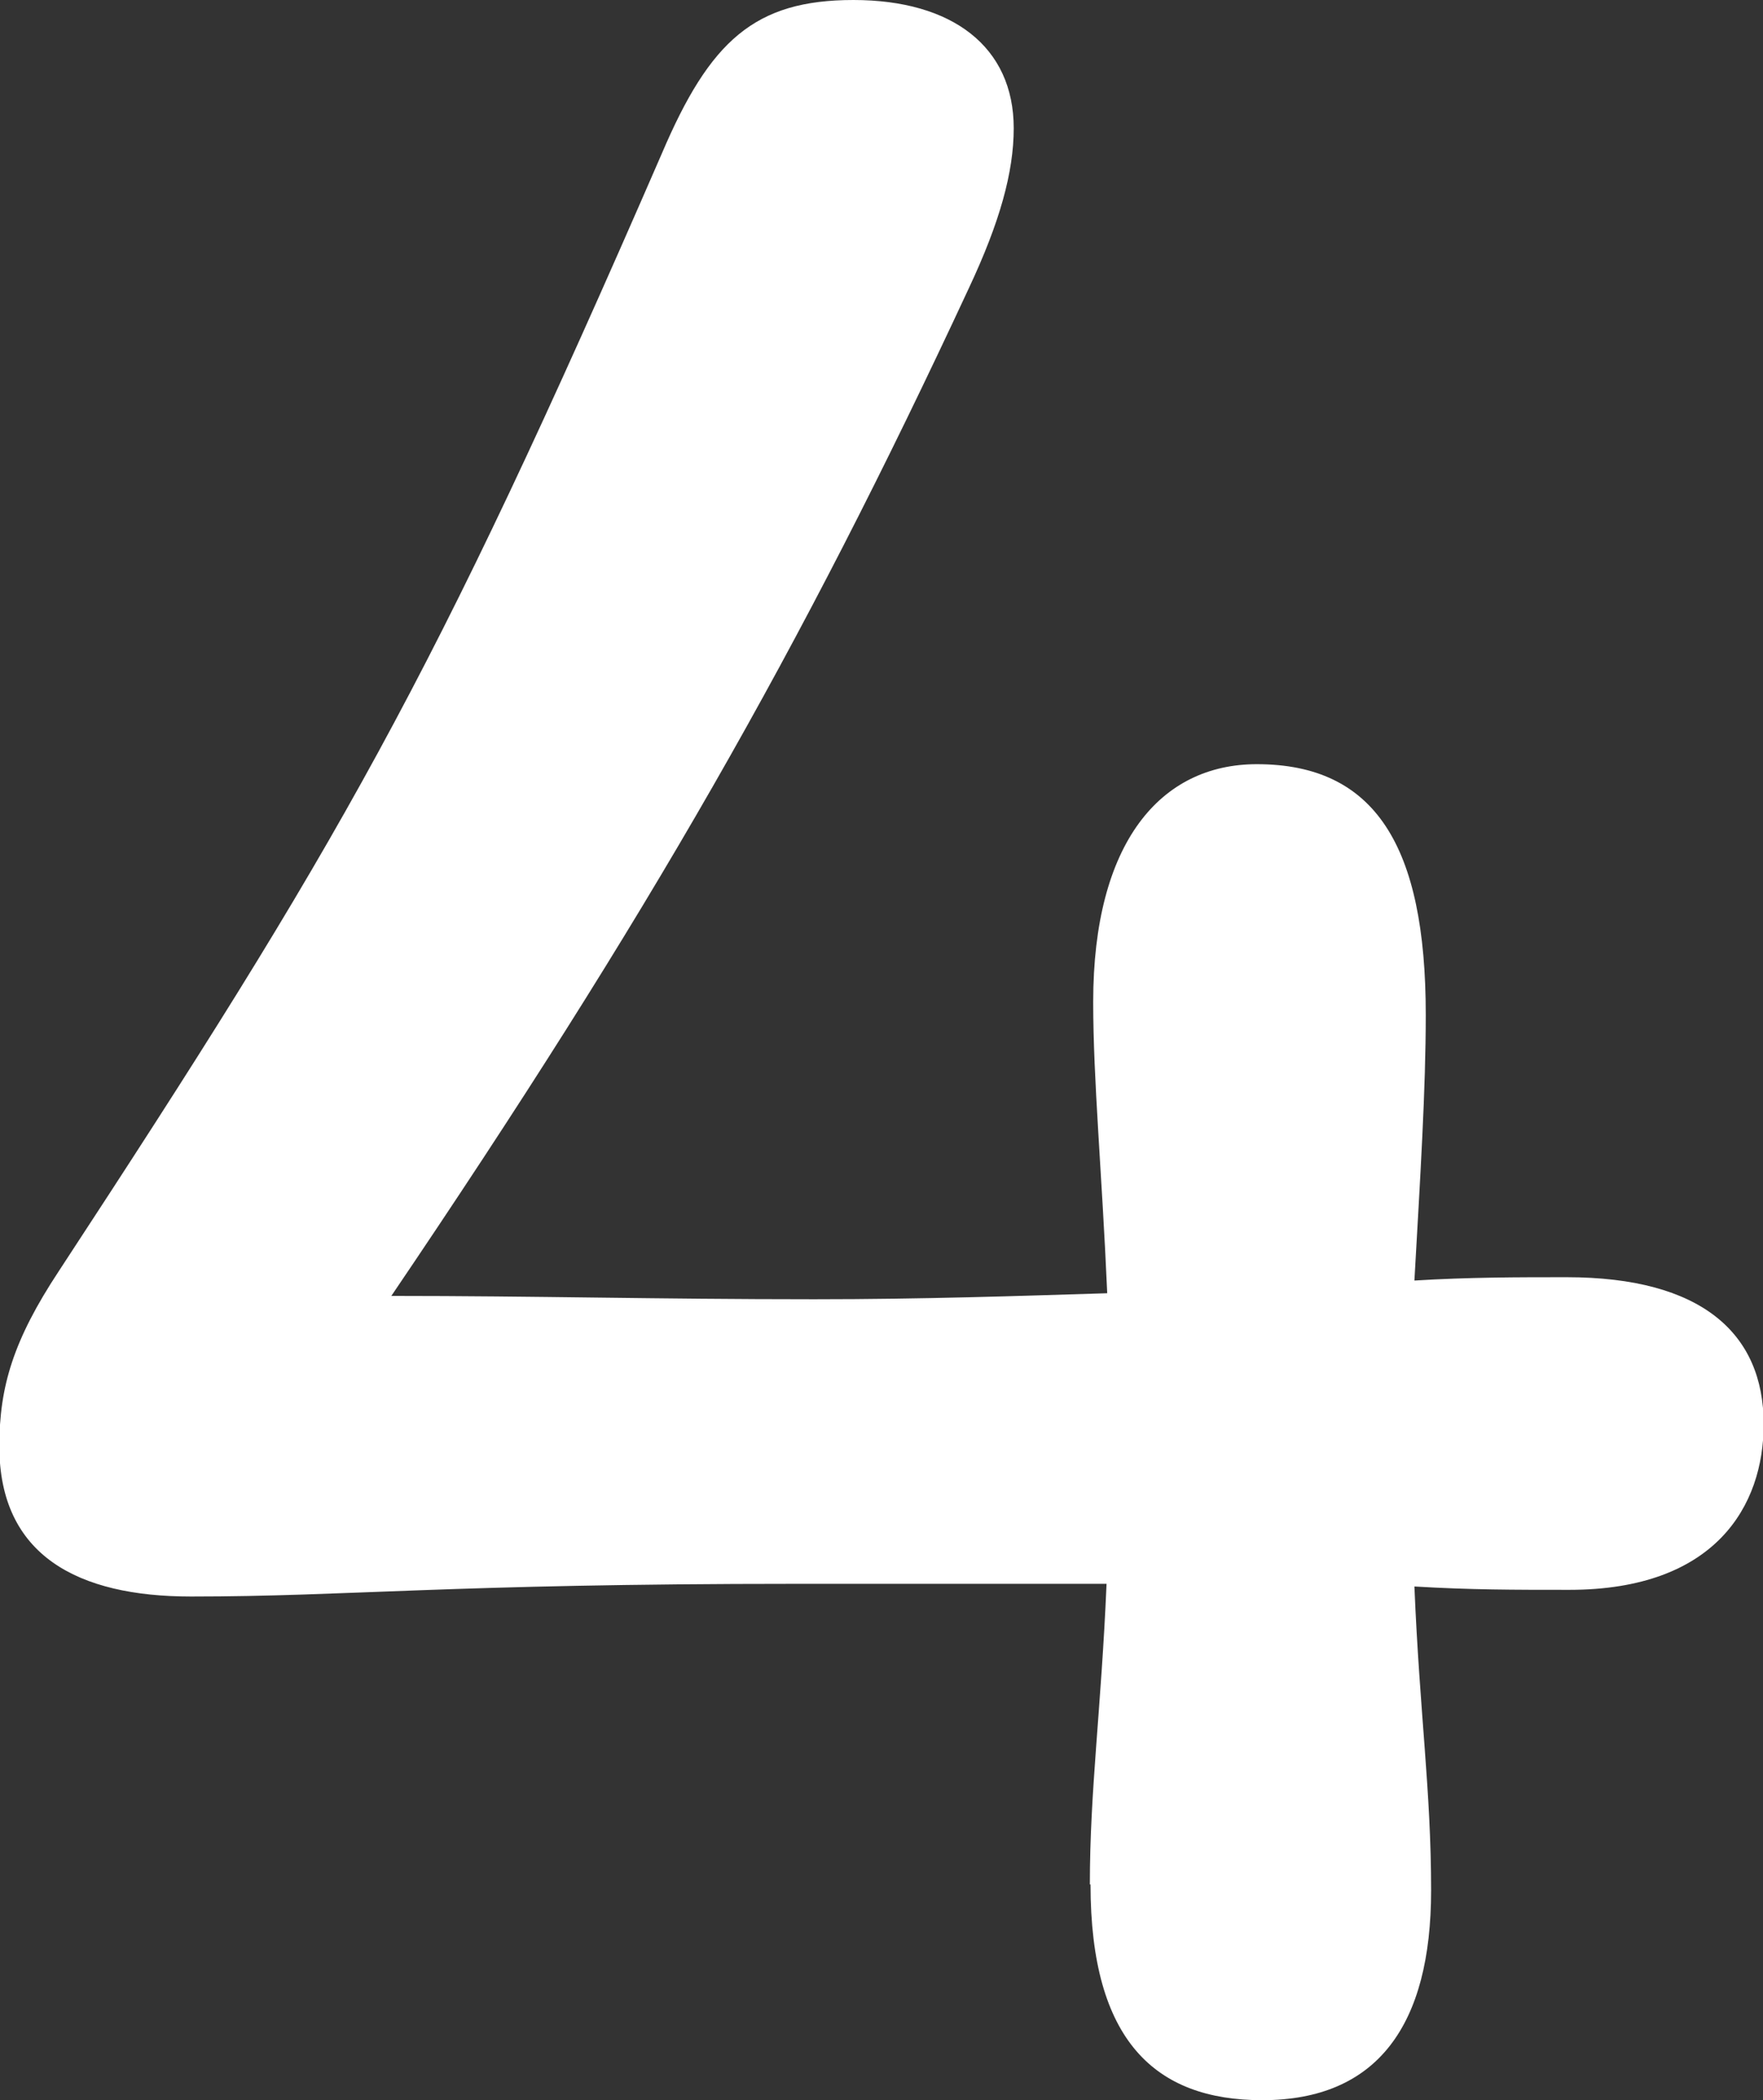 <?xml version="1.0" encoding="UTF-8"?>
<svg id="_レイヤー_2" data-name="レイヤー 2" xmlns="http://www.w3.org/2000/svg" viewBox="0 0 26.4 31.44">
  <rect x="0" y="0" width="26.4" height="31.44" fill="#333333" stroke="none"/>
  <defs>
    <style>
      .cls-1 {
        fill: #fff;
      }
    </style>
  </defs>
  <g id="PC_design">
    <g id="contents">
      <path class="cls-1" d="M16.32,28.21c0-1.41.17-2.62.25-4.5h-4.64c-5.23,0-6.71.19-9.07.19-1.69,0-2.87-.61-2.87-2.25,0-.89.21-1.59.89-2.62C5.06,12.65,6.45,10.26,9.91,2.3c.72-1.69,1.39-2.3,2.87-2.3s2.4.7,2.4,1.92c0,.66-.21,1.41-.67,2.39-2.53,5.44-4.81,9.42-8.65,15.09,2.15,0,3.96.05,6.33.05,1.65,0,3.08-.05,4.39-.09-.08-1.83-.21-3.19-.21-4.36,0-2.39,1.01-3.56,2.45-3.56,1.77,0,2.53,1.22,2.53,3.75,0,1.12-.08,2.39-.17,3.98.8-.05,1.56-.05,2.28-.05,2.02,0,2.95.84,2.95,2.2,0,1.22-.72,2.48-2.91,2.48-.84,0-1.48,0-2.32-.05.08,1.92.25,3.05.25,4.55,0,2.01-.8,3.14-2.53,3.14-1.6,0-2.57-.89-2.57-3.23Z"/>
    </g>
  </g>
</svg>